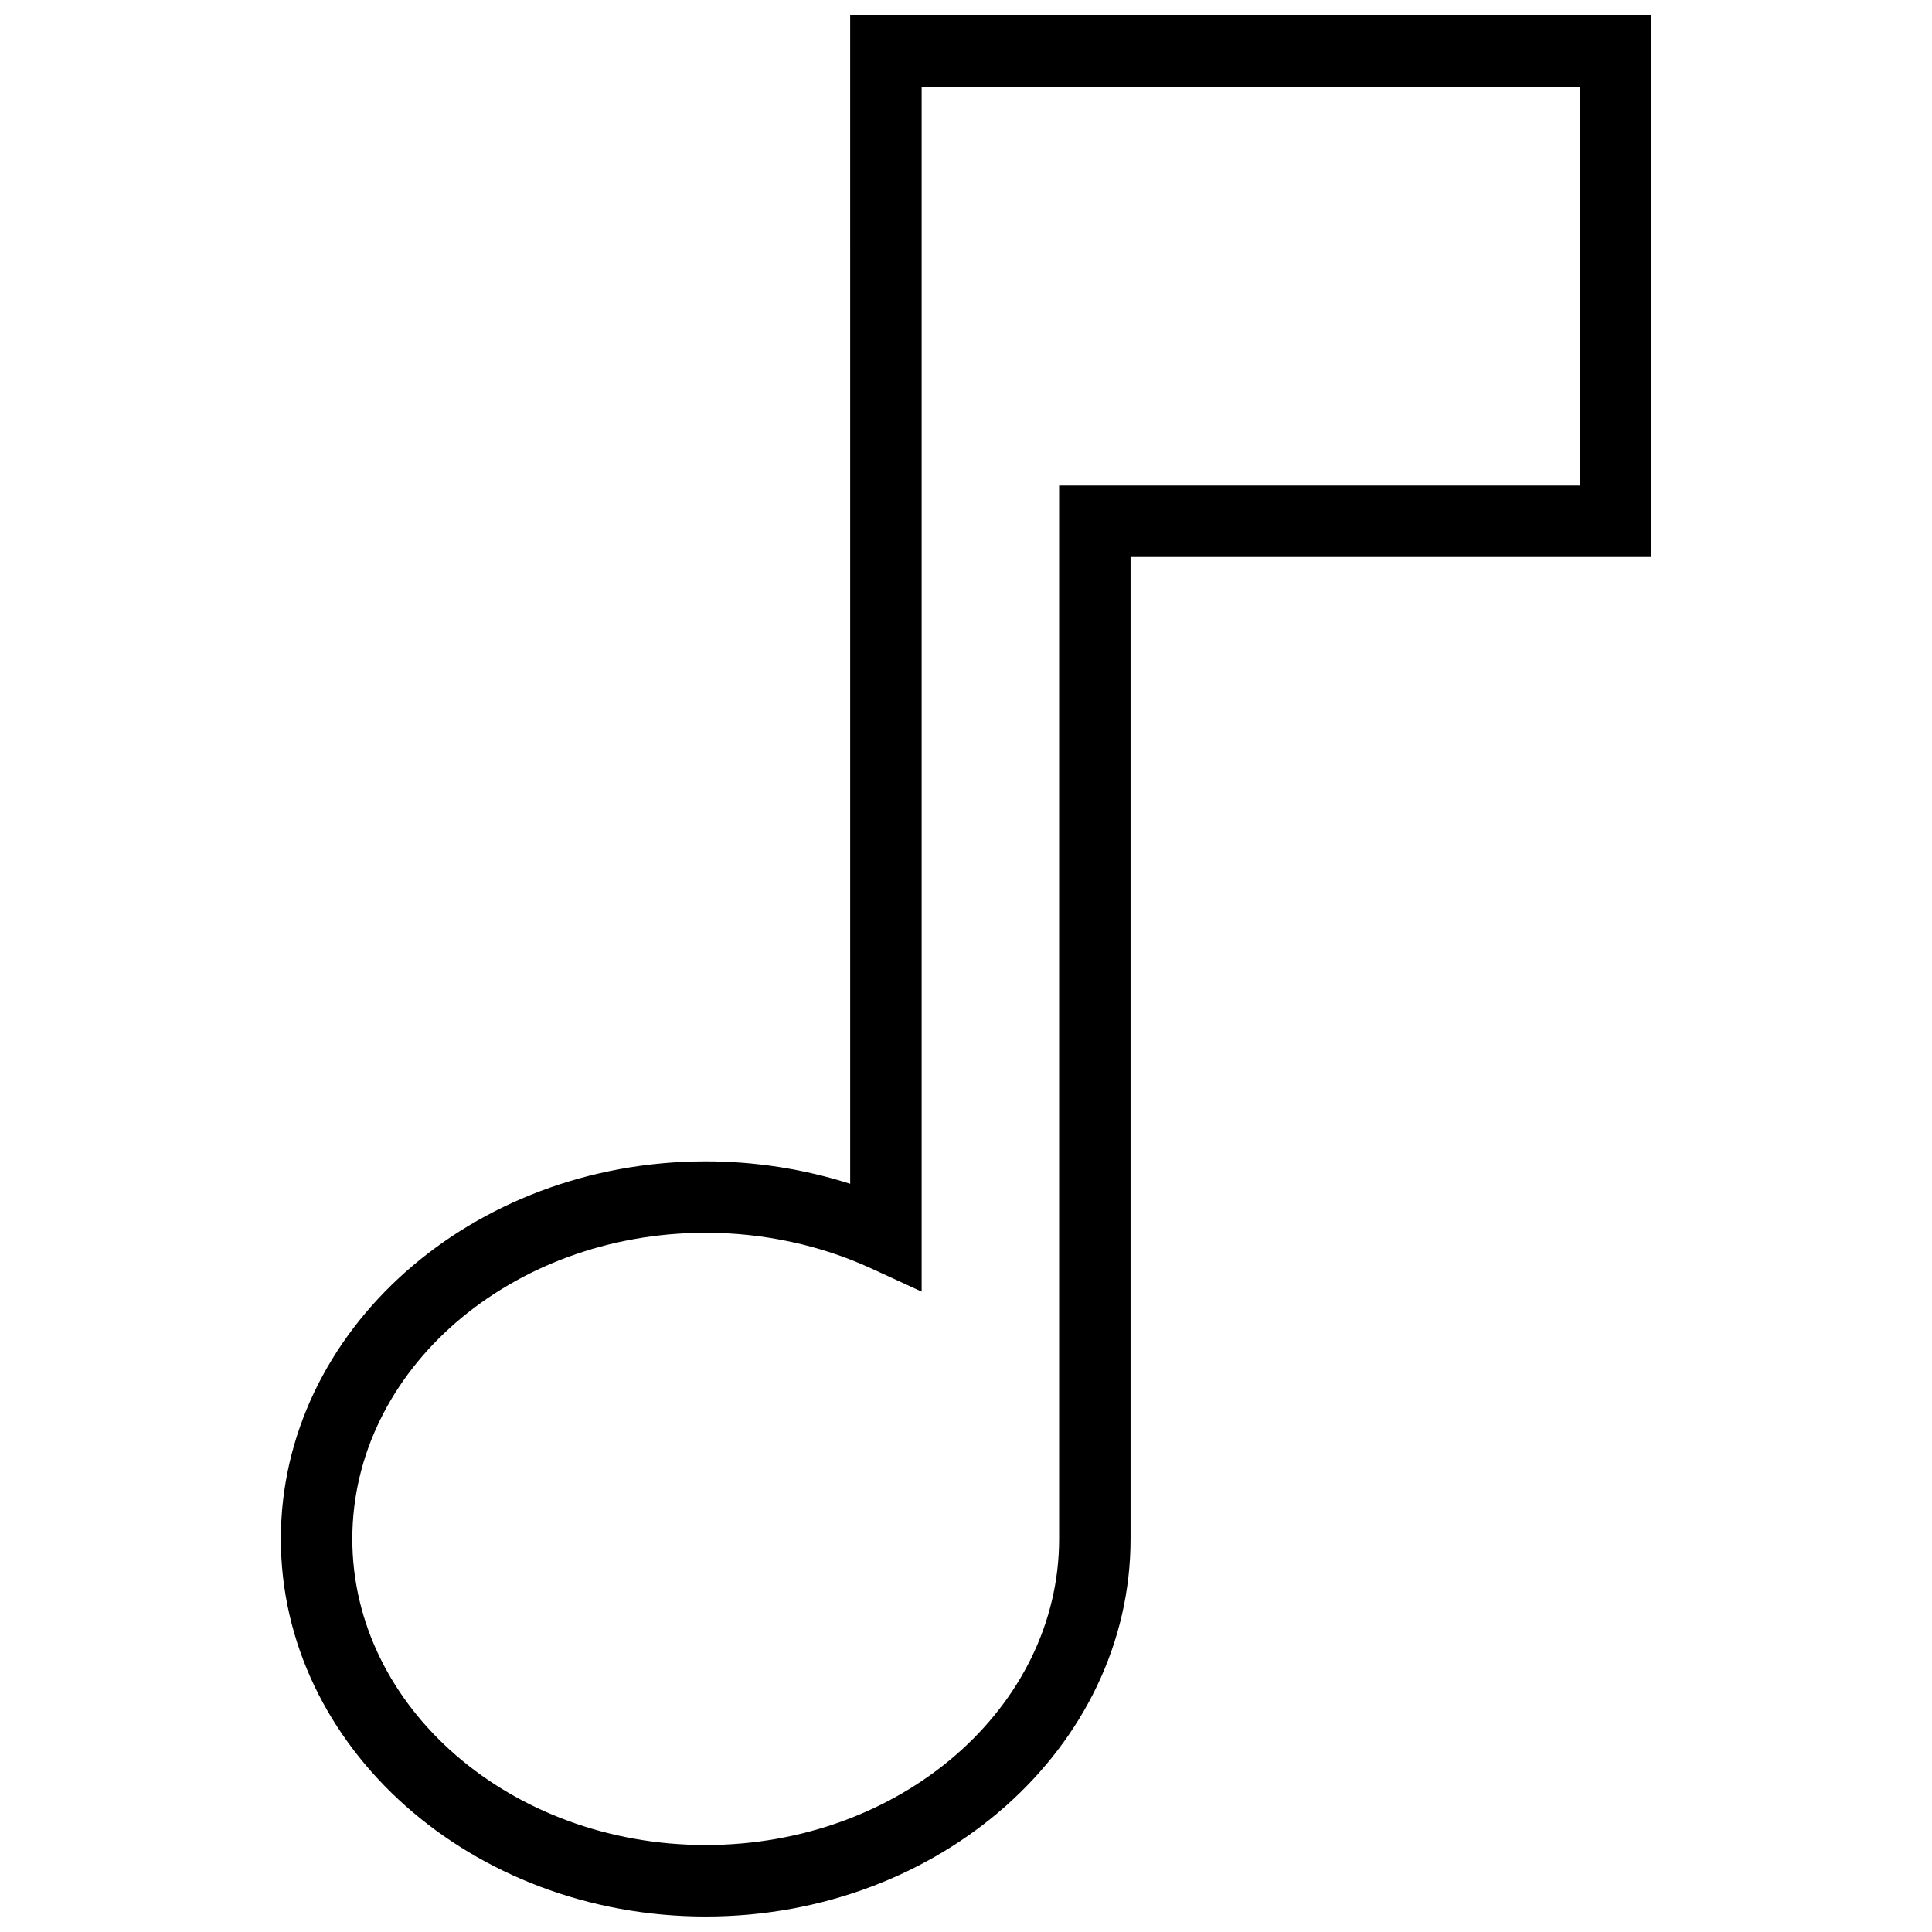 <?xml version="1.0" encoding="UTF-8"?>
<!-- Uploaded to: SVG Repo, www.svgrepo.com, Generator: SVG Repo Mixer Tools -->
<svg width="800px" height="800px" version="1.1" viewBox="144 144 512 512" xmlns="http://www.w3.org/2000/svg">
 <defs>
  <clipPath id="a">
   <path d="m218 148.09h364v503.81h-364z"/>
  </clipPath>
 </defs>
 <g clip-path="url(#a)">
  <path d="m331.02 651.9c-62.086 0-112.59-44.891-112.59-100.07 0-55.176 50.508-100.06 112.59-100.06 13.055 0 26.062 2.031 38.285 5.949l-0.004-309.63h212.26v143.52h-137.95v260.22c0 55.18-50.508 100.07-112.59 100.07zm0-181.2c-51.641 0-93.652 36.395-93.652 81.129-0.004 44.734 42.012 81.125 93.652 81.125 51.641 0 93.656-36.395 93.656-81.129v-279.16h137.95v-105.64h-174.38v319.27l-13.426-6.176c-13.398-6.16-28.547-9.422-43.797-9.422z"/>
 </g>
</svg>